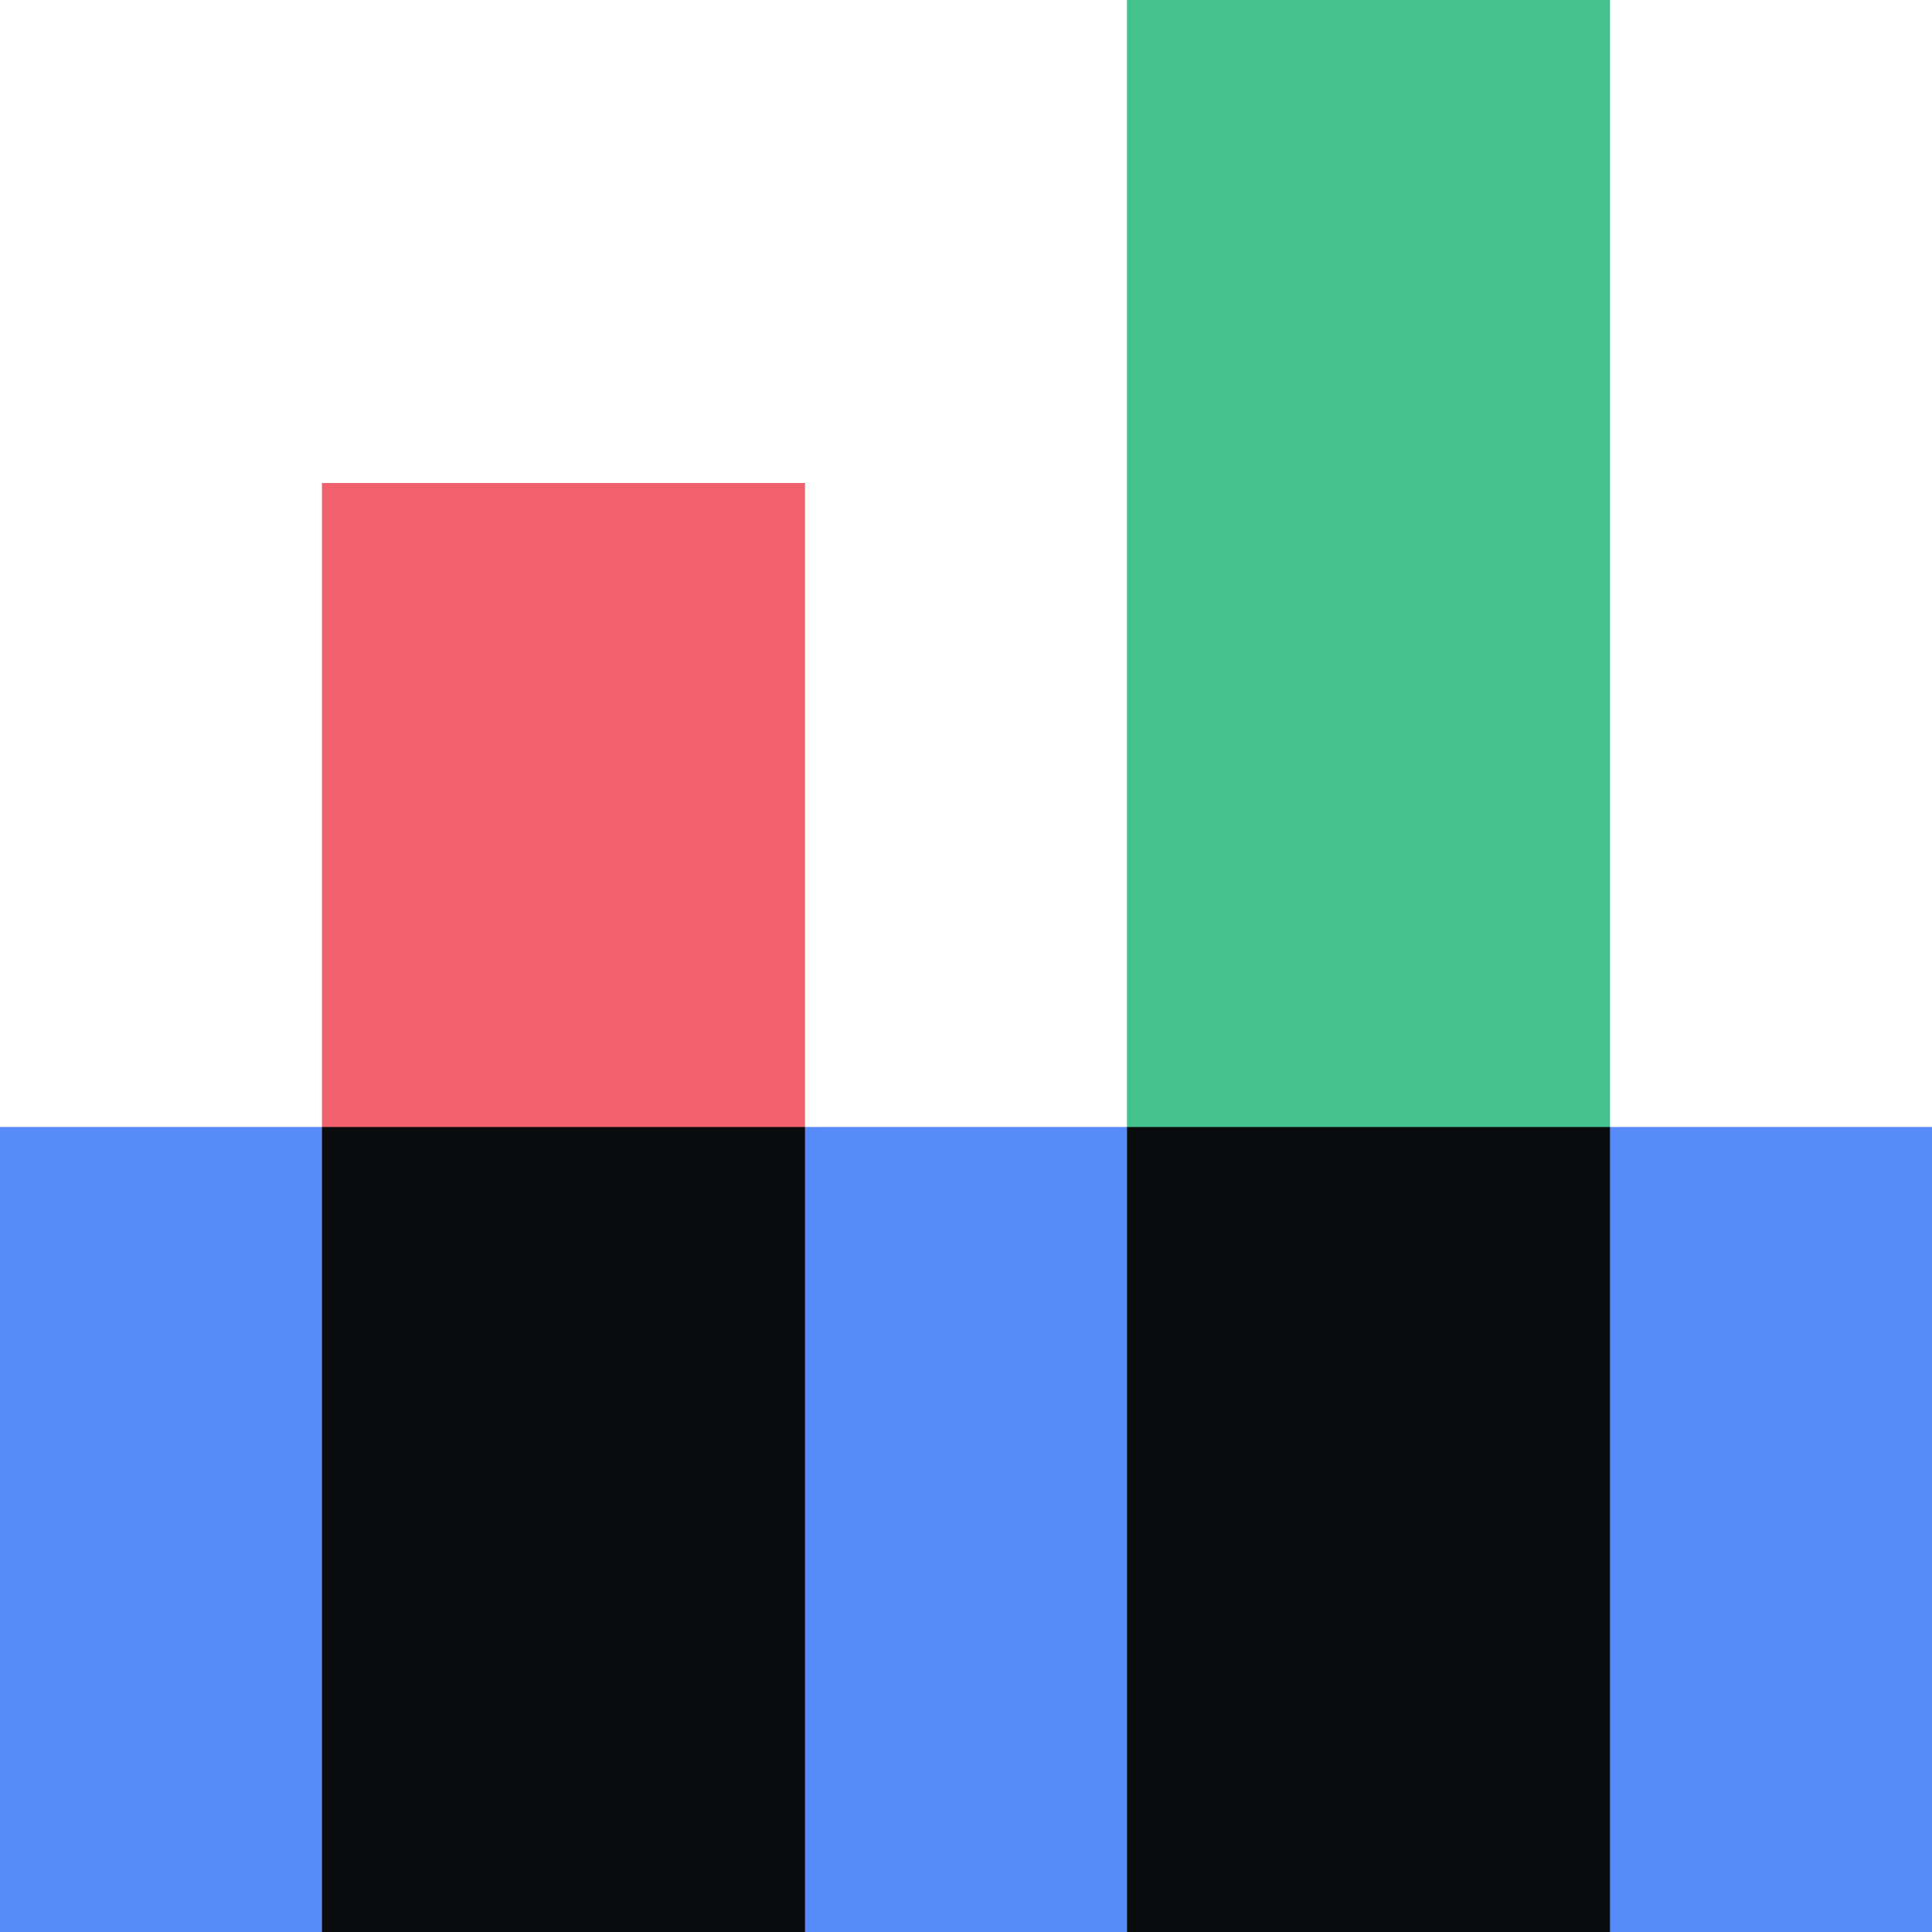 <svg xmlns="http://www.w3.org/2000/svg" fill="none" viewBox="0 0 48 48"><path fill="#578BFA" d="M0 28h48v20H0z"/><path fill="#F0616D" d="M8 12h12v36H8z"/><path fill="#44C28D" d="M28 0h12v48H28z"/><path fill="#0A0B0D" d="M8 28h12v20H8zm20 0h12v20H28z"/></svg>